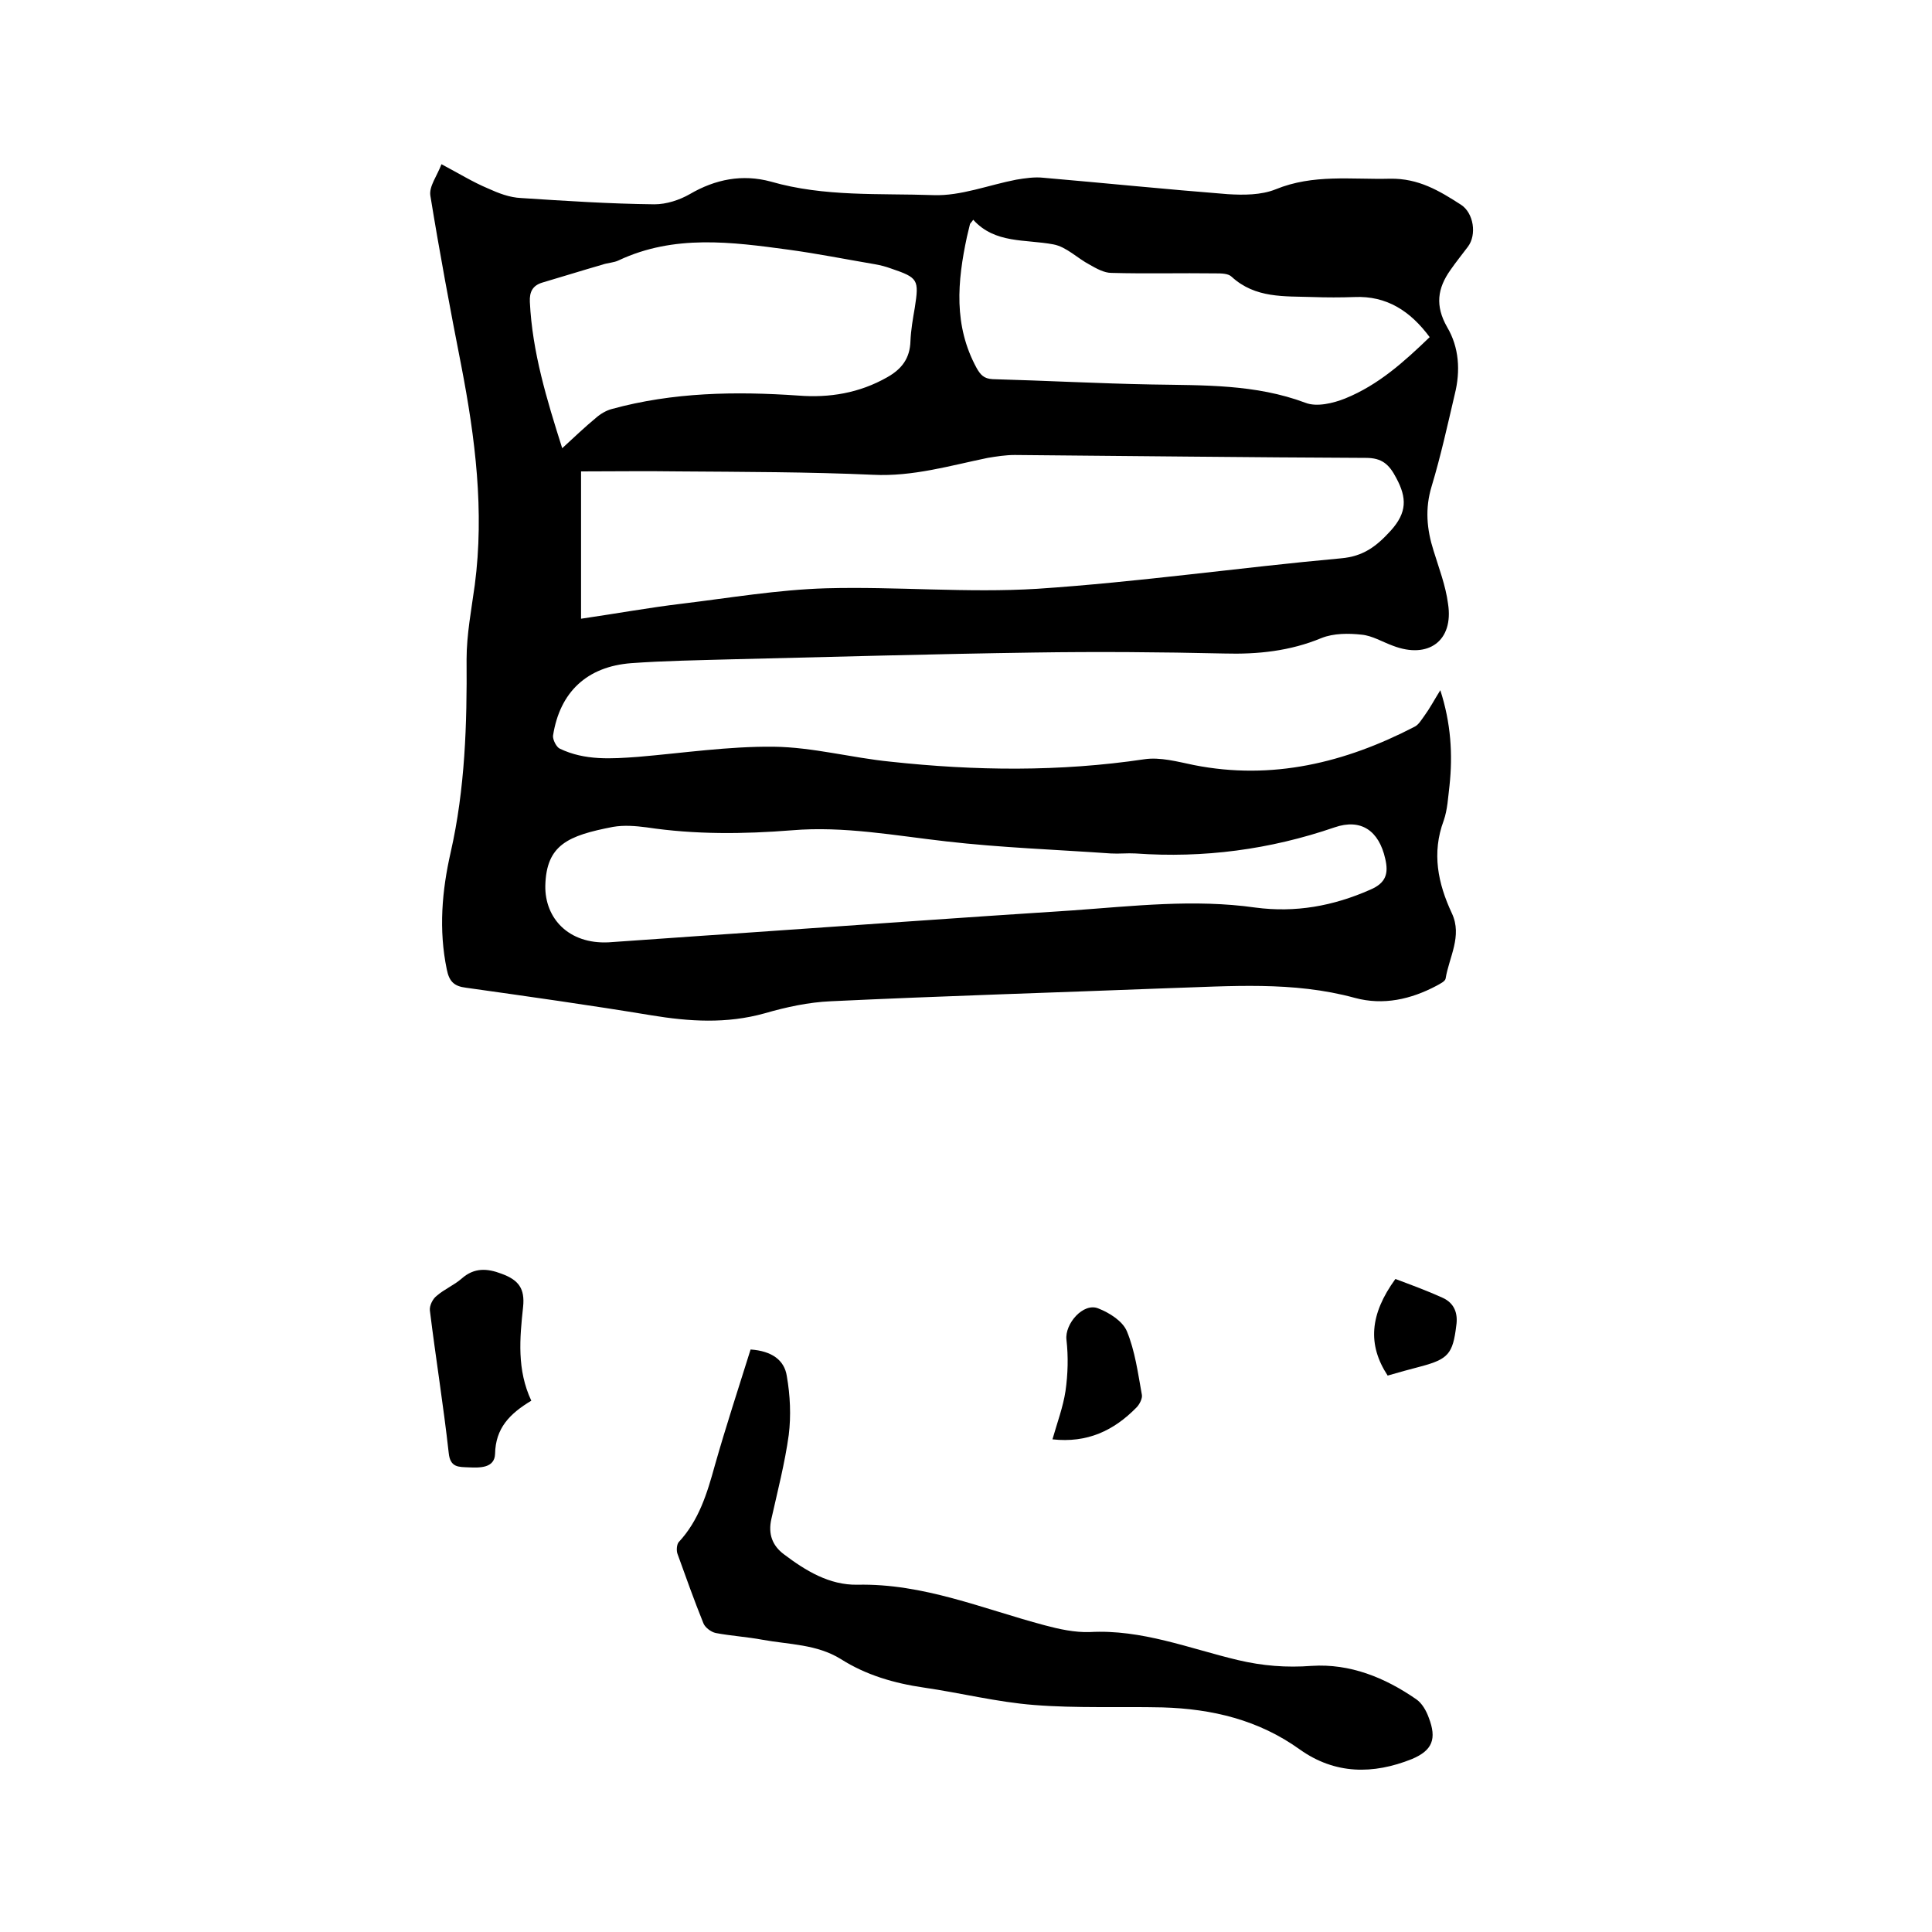 <svg enable-background="new 0 0 400 400" viewBox="0 0 400 400" xmlns="http://www.w3.org/2000/svg"><path d="m298.2 142.9c2.2 6.8 2.6 13.3 1.9 19.8-.3 2.4-.4 4.9-1.2 7.2-2.5 6.7-1.2 13 1.7 19.2 2.2 4.7-.6 9.1-1.3 13.5-.1.6-1.2 1.1-1.9 1.5-5.3 2.8-11 4.1-16.9 2.5-12.8-3.5-25.8-2.4-38.8-2-23.2.9-46.5 1.6-69.7 2.7-4.6.2-9.2 1.2-13.7 2.5-7.9 2.2-15.6 1.7-23.5.4-12.7-2.1-25.5-3.9-38.3-5.7-2.5-.3-3.5-1.3-4-3.8-1.7-8.2-1-16.3.8-24.2 3-13.2 3.4-26.6 3.3-40 0-5.1 1-10.3 1.7-15.4 2-15.3.1-30.4-2.8-45.4-2.3-11.7-4.5-23.5-6.4-35.2-.3-1.9 1.4-4.1 2.3-6.5 3.6 1.9 6.5 3.7 9.6 5 2.2 1 4.5 1.9 6.9 2 9.2.6 18.4 1.2 27.6 1.3 2.5 0 5.2-.9 7.3-2.1 5.3-3.1 10.9-4.2 16.8-2.6 11.1 3.2 22.5 2.4 33.7 2.8 5.6.2 11.4-2.1 17.1-3.2 1.8-.3 3.8-.6 5.6-.4 12.7 1.1 25.5 2.4 38.2 3.4 3.3.2 6.9.2 9.9-1 7.8-3.2 15.7-2 23.7-2.2 5.9-.1 10.2 2.5 14.7 5.4 2.6 1.7 3.3 6.2 1.4 8.7-1.2 1.6-2.5 3.2-3.6 4.8-2.7 3.8-3.2 7.4-.7 11.8 2.5 4.2 2.8 9.1 1.6 13.9-1.5 6.4-2.9 12.8-4.8 19.1-1.4 4.6-1 8.9.4 13.3 1.1 3.6 2.5 7.2 3 11 1.2 7.7-4.1 11.5-11.4 8.7-2.2-.8-4.3-2.1-6.5-2.3-2.7-.3-5.8-.3-8.3.7-6.5 2.7-13.2 3.4-20.2 3.2-13.1-.3-26.2-.4-39.3-.2-20.8.3-41.7.9-62.5 1.4-7 .2-14 .3-20.9.8-9.2.7-14.8 6-16.2 15-.1.8.7 2.4 1.4 2.7 5.2 2.5 10.7 2.1 16.2 1.7 9.4-.8 18.7-2.2 28.1-2.1 8.1.1 16.1 2.3 24.2 3.1 17.5 1.9 35 2.1 52.5-.5 3.3-.5 6.9.5 10.3 1.2 16.2 3.2 31.3-.5 45.6-7.9.9-.4 1.5-1.5 2.1-2.3 1.1-1.5 2-3.2 3.3-5.3zm-177.9-14.8c7.5-1.1 14.1-2.3 20.8-3.1 9.9-1.2 19.9-2.9 29.9-3.2 14.6-.4 29.2 1 43.8.1 21-1.4 41.9-4.4 62.8-6.3 4.7-.4 7.4-2.5 10.4-5.8 3.3-3.7 3.3-6.7 1.1-10.8-1.5-2.9-3-4.2-6.3-4.2-24.2-.1-48.5-.4-72.7-.6-1.9 0-3.8.3-5.6.6-7.8 1.6-15.5 3.9-23.7 3.5-13.4-.6-26.9-.6-40.3-.7-6.8-.1-13.7 0-20.2 0zm5.7 67c7.5-.5 16.7-1.2 25.9-1.8 23.3-1.6 46.6-3.3 70-4.8 12.7-.9 25.3-2.4 38-.6 8.3 1.1 16.1-.3 23.8-3.7 3.3-1.4 3.8-3.4 3.1-6.4-1.3-5.8-5-8.4-10.5-6.5-13.4 4.6-27.1 6.4-41.2 5.4-1.7-.1-3.4.1-5.1 0-11.4-.8-22.8-1.2-34.1-2.5-10.6-1.2-21.2-3.2-31.9-2.3-10.1.8-20.1.9-30.1-.6-2.3-.3-4.7-.5-7-.1-9.3 1.8-13.8 3.7-14 12.2-.1 6.7 4.8 12.1 13.1 11.7zm-9.6-102.3c2.5-2.3 4.7-4.4 7-6.3.9-.8 2.1-1.5 3.2-1.8 12.7-3.5 25.7-3.7 38.7-2.8 6.4.5 12.6-.5 18.4-3.8 3-1.7 4.7-3.9 4.8-7.5.1-2.3.5-4.6.9-6.9.9-5.8.7-6.2-4.9-8.1-1.1-.4-2.2-.7-3.4-.9-5.9-1-11.9-2.2-17.8-3-11.8-1.6-23.7-3.2-35.2 2.2-1 .5-2.3.5-3.4.9-4.2 1.2-8.3 2.5-12.4 3.7-2 .6-2.7 1.9-2.6 4 .5 10.4 3.5 20.2 6.7 30.3zm179.6-23c-4-5.4-8.9-8.6-15.6-8.3-2.9.1-5.7.1-8.6 0-5.9-.2-11.9.3-16.8-4.2-.7-.7-2.2-.7-3.3-.7-7.2-.1-14.4.1-21.6-.1-1.5 0-3.1-.9-4.5-1.7-2.5-1.3-4.8-3.7-7.5-4.2-5.8-1.1-12.1-.1-16.6-5.1-.5.7-.7.8-.7 1-.2.8-.4 1.6-.6 2.5-2 9.3-2.8 18.4 2 27.2.8 1.4 1.5 2.2 3.3 2.3 11 .3 22 .9 32.9 1.1 10.8.2 21.5-.1 31.9 3.8 2.3.9 5.7.1 8.2-.9 6.9-2.8 12.2-7.6 17.5-12.7z"/><path d="m155.4 279.4c4.4.3 7 2.2 7.5 5.5.7 4 .9 8.2.4 12.2-.8 5.8-2.3 11.6-3.6 17.4-.7 3.1.2 5.5 2.6 7.3 4.5 3.4 9.4 6.4 15.2 6.3 13.7-.3 26 5 38.8 8.4 3 .8 6.2 1.5 9.3 1.4 10.8-.6 20.6 3.4 30.7 5.8 5.1 1.2 10 1.6 15.3 1.2 7.9-.5 15.1 2.4 21.6 6.9 1.2.8 2.1 2.4 2.6 3.8 1.7 4.4.8 6.8-3.5 8.6-8 3.2-15.9 3.2-23.2-2-8.5-6.1-18.1-8.4-28.4-8.7-8.9-.2-17.8.2-26.6-.5-7.7-.6-15.2-2.5-22.8-3.6-6.2-.9-12-2.6-17.2-5.9-5-3.1-10.7-3-16.2-4-3.2-.6-6.5-.8-9.7-1.4-1-.2-2.3-1.2-2.6-2.1-1.9-4.7-3.6-9.5-5.3-14.2-.3-.7-.2-2 .2-2.5 4.2-4.5 5.9-10.1 7.5-15.9 2.3-8.1 4.9-16 7.4-24z"/><path d="m110 290c-4.5 2.7-7.4 5.7-7.5 11-.1 3-3.2 2.9-5.5 2.8-2-.1-3.8.1-4.1-3-1.1-9.9-2.7-19.7-3.9-29.5-.1-1 .6-2.4 1.4-3 1.6-1.4 3.6-2.2 5.2-3.6 2.6-2.3 5.3-2.1 8.2-1 3.6 1.3 4.9 3.1 4.5 6.9-.7 6.5-1.3 13 1.7 19.4z"/><path d="m217.9 298c1-3.5 2.2-6.7 2.7-10 .5-3.5.6-7.1.2-10.6-.4-3.3 3.5-7.8 6.6-6.5 2.3.9 5 2.6 5.9 4.7 1.7 4.1 2.3 8.7 3.1 13.1.2.8-.5 2.1-1.1 2.7-4.7 4.8-10.2 7.4-17.4 6.6z"/><path d="m287.3 284.8c-4.2-6.4-3.7-12.7 1.6-20 3.2 1.2 6.5 2.4 9.8 3.9 2.4 1.1 3.2 3.2 2.8 5.8-.7 5.8-1.7 6.9-7.3 8.4-2.3.6-4.5 1.2-6.9 1.9z"/></svg>